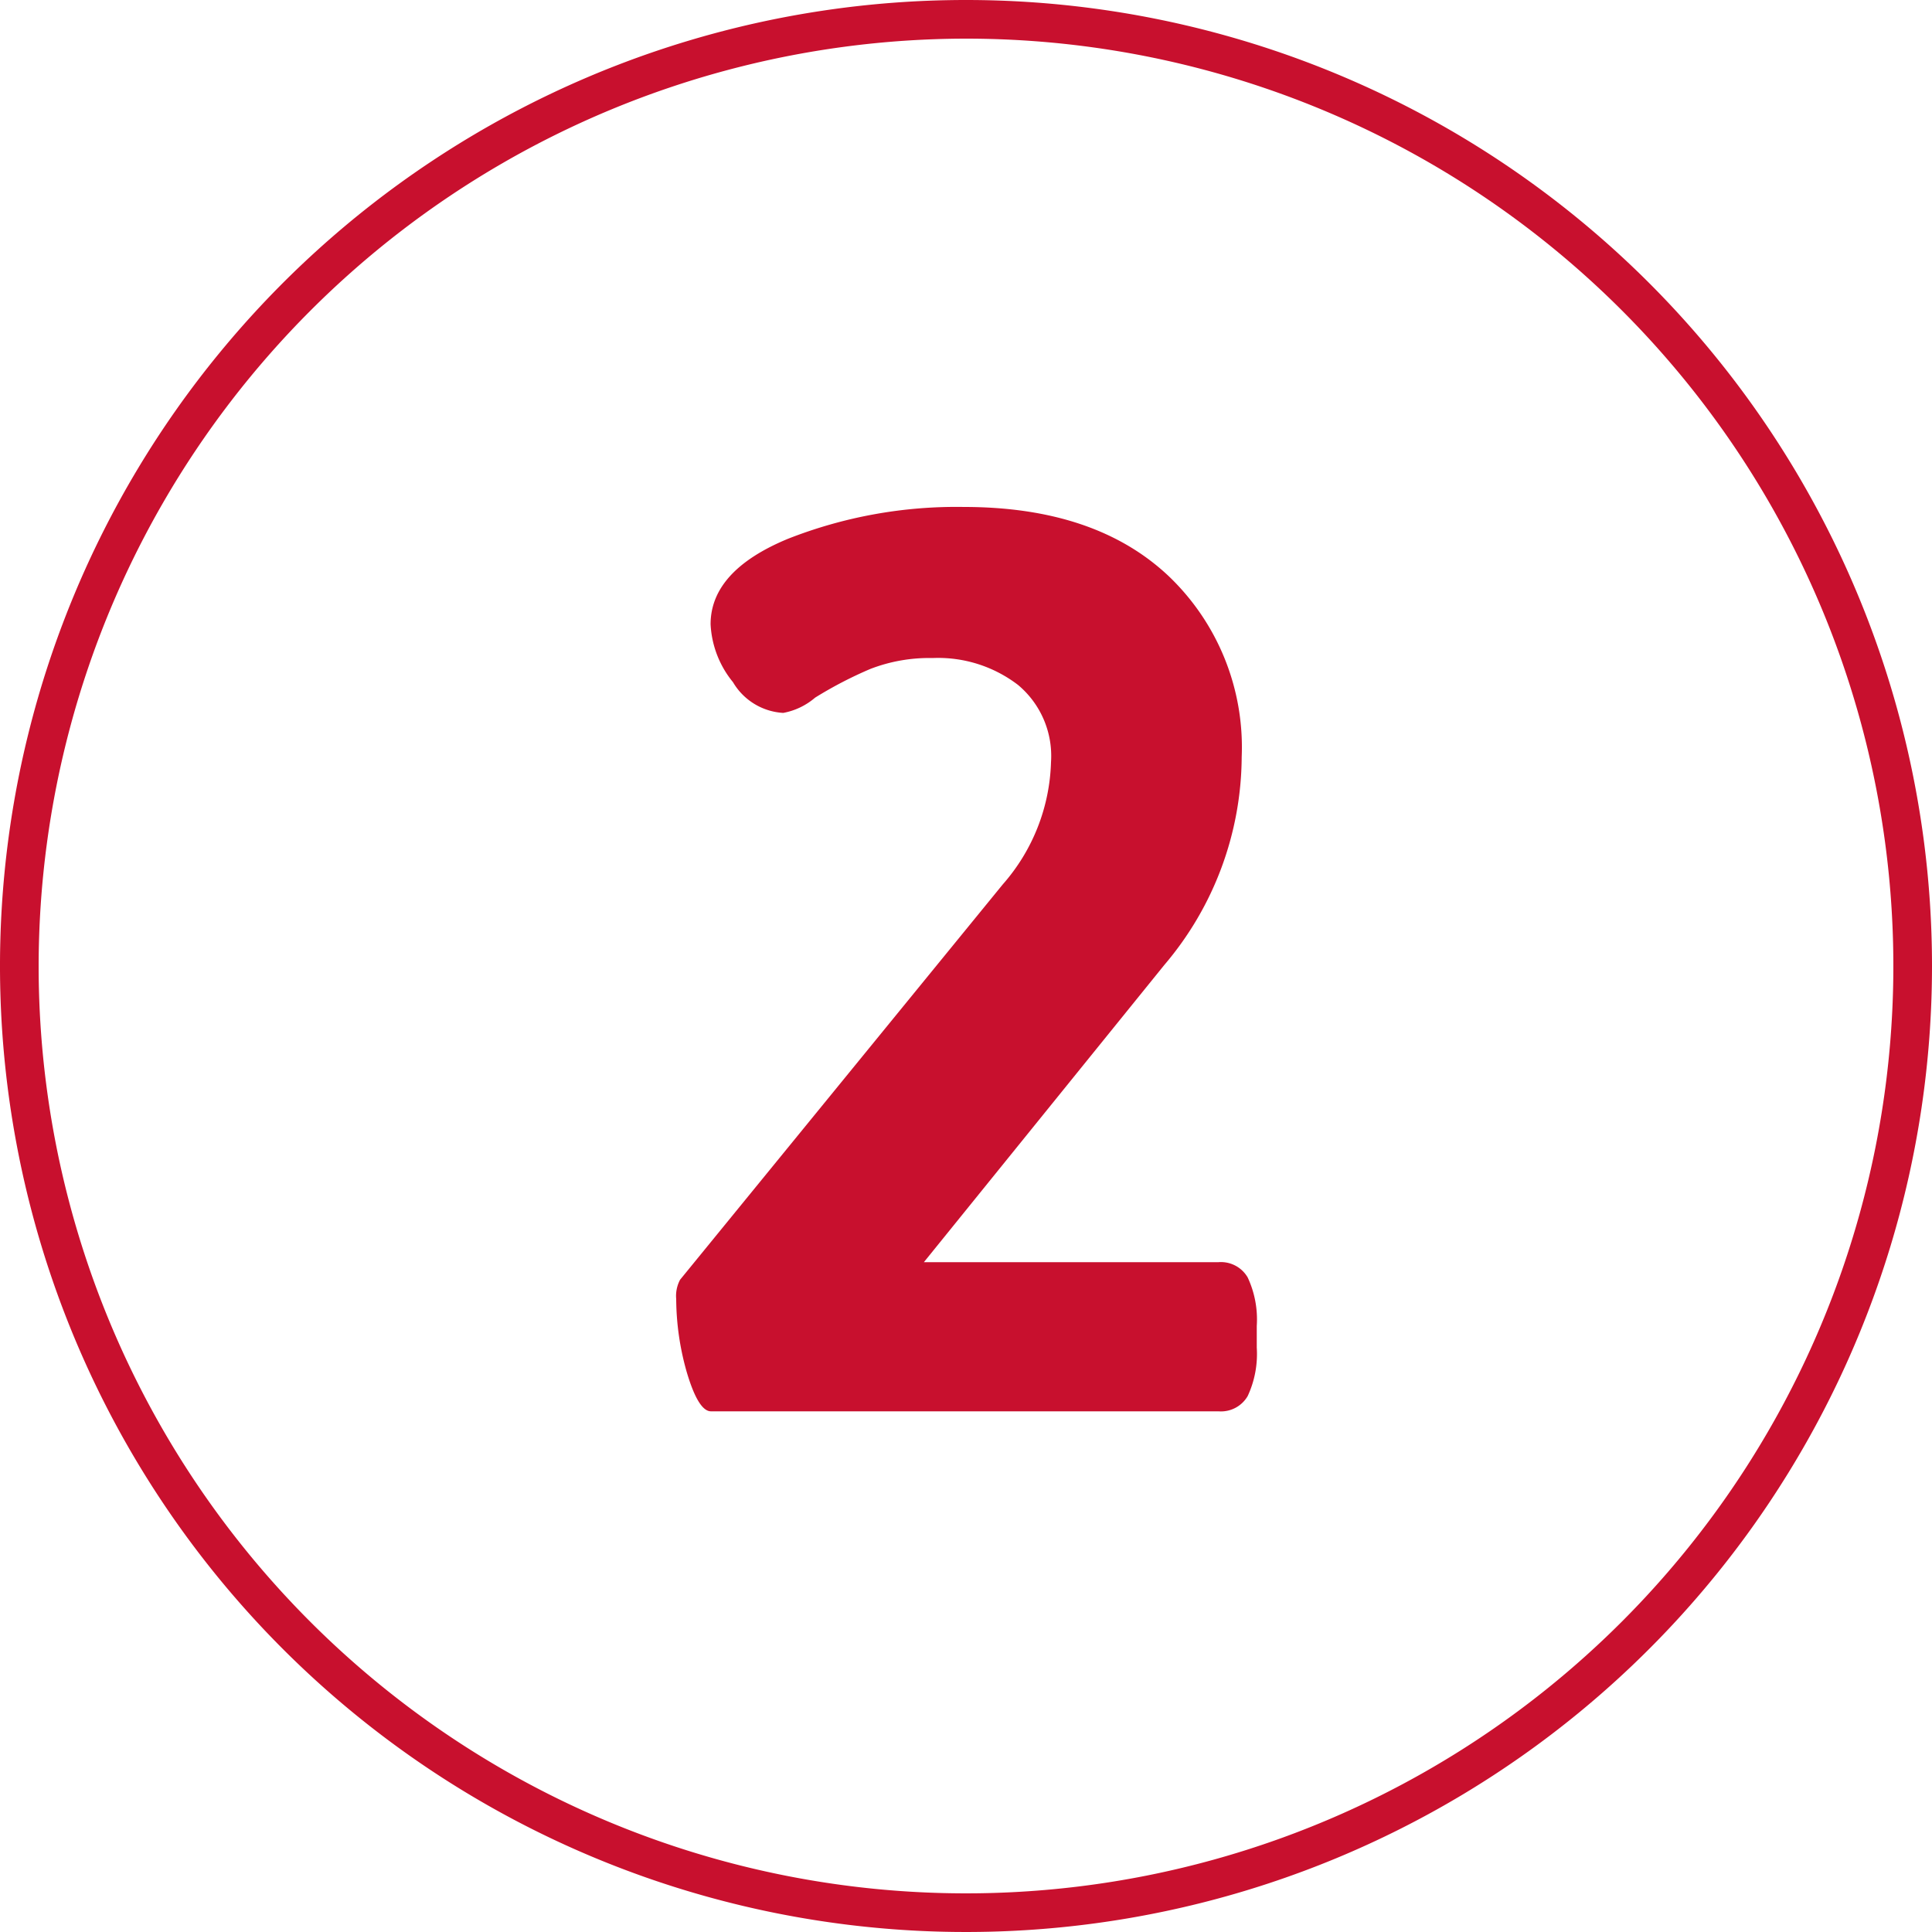 <?xml version="1.0" encoding="UTF-8"?> <svg xmlns="http://www.w3.org/2000/svg" viewBox="0 0 100 100"><title>2-red-outline</title><path d="M50,2A48,48,0,1,1,2,50,48.05,48.05,0,0,1,50,2m0-2a50,50,0,1,0,50,50A50,50,0,0,0,50,0Z" fill="#c8102e"></path><path d="M35.54,71A14,14,0,0,1,35,67.24a1.79,1.79,0,0,1,.2-1l16.7-20.46a10,10,0,0,0,2.5-6.33,4.79,4.79,0,0,0-1.71-4,6.8,6.8,0,0,0-4.42-1.39,8.45,8.45,0,0,0-3.21.56,20.9,20.9,0,0,0-2.87,1.49,3.52,3.52,0,0,1-1.65.79,3.23,3.23,0,0,1-2.6-1.59,5.12,5.12,0,0,1-1.16-3c0-1.84,1.34-3.32,4-4.42a23.82,23.82,0,0,1,9.11-1.65q6.8,0,10.59,3.57a12.24,12.24,0,0,1,3.79,9.37,16.73,16.73,0,0,1-4,10.76L47.82,65.33H63.07a1.6,1.6,0,0,1,1.51.79,5.14,5.14,0,0,1,.47,2.51v1.12a5.16,5.16,0,0,1-.47,2.51,1.6,1.6,0,0,1-1.51.79H36.8C36.36,73.05,35.94,72.36,35.54,71Z" fill="#c8102e"></path></svg> 